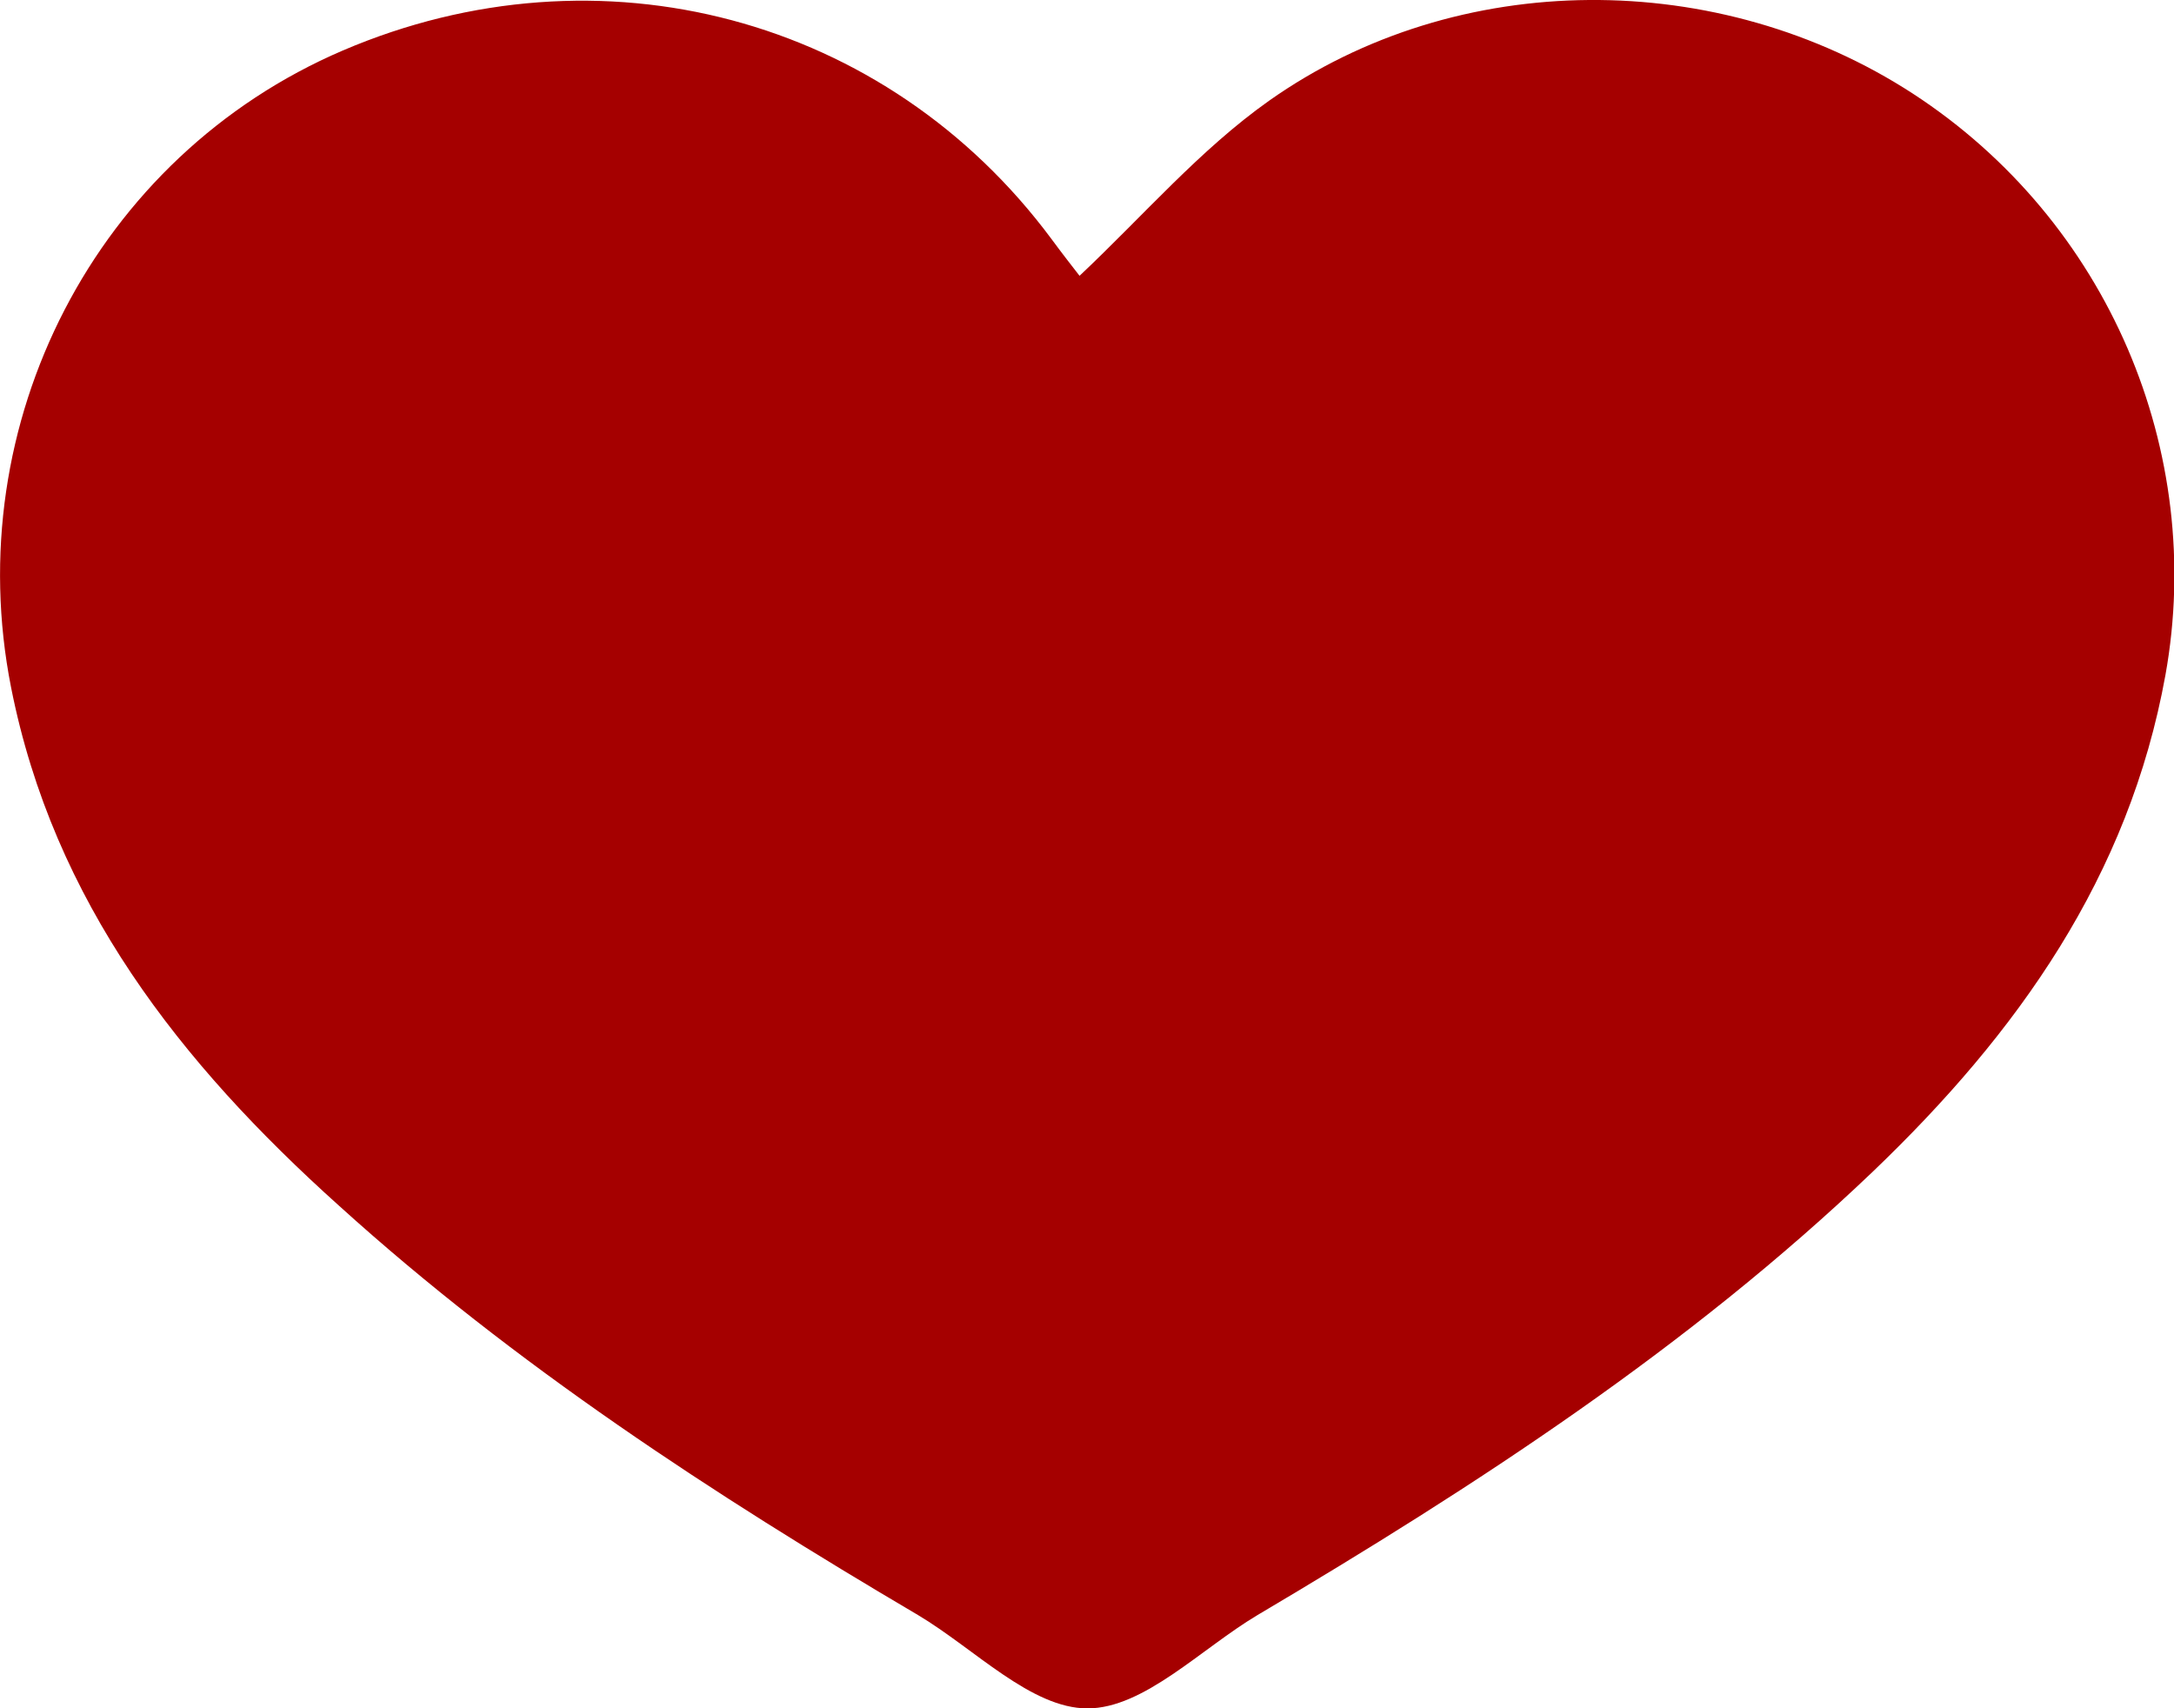 <svg width="14" height="11" viewBox="0 0 14 11" fill="none" xmlns="http://www.w3.org/2000/svg">
    <g clip-path="url(#clip0_3518_67775)">
        <path
            d="M6.952 1.776C7.364 1.388 7.727 0.964 8.172 0.649C9.388 -0.21 11.071 -0.207 12.317 0.602C13.579 1.423 14.203 2.911 13.945 4.346C13.71 5.646 12.993 6.652 12.059 7.546C10.875 8.676 9.507 9.566 8.098 10.4C7.734 10.617 7.367 11.001 7.003 11.001C6.64 11.001 6.276 10.617 5.912 10.4C4.593 9.623 3.315 8.789 2.182 7.763C1.159 6.844 0.344 5.806 0.071 4.425C-0.264 2.726 0.615 1.008 2.208 0.325C3.862 -0.383 5.709 0.108 6.772 1.54C6.839 1.631 6.91 1.722 6.952 1.776Z"
            fill="#A50000" />
    </g>
    <defs>
        <clipPath id="clip0_3518_67775">
            <rect width="14" height="11" fill="white" />
        </clipPath>
    </defs>
</svg>